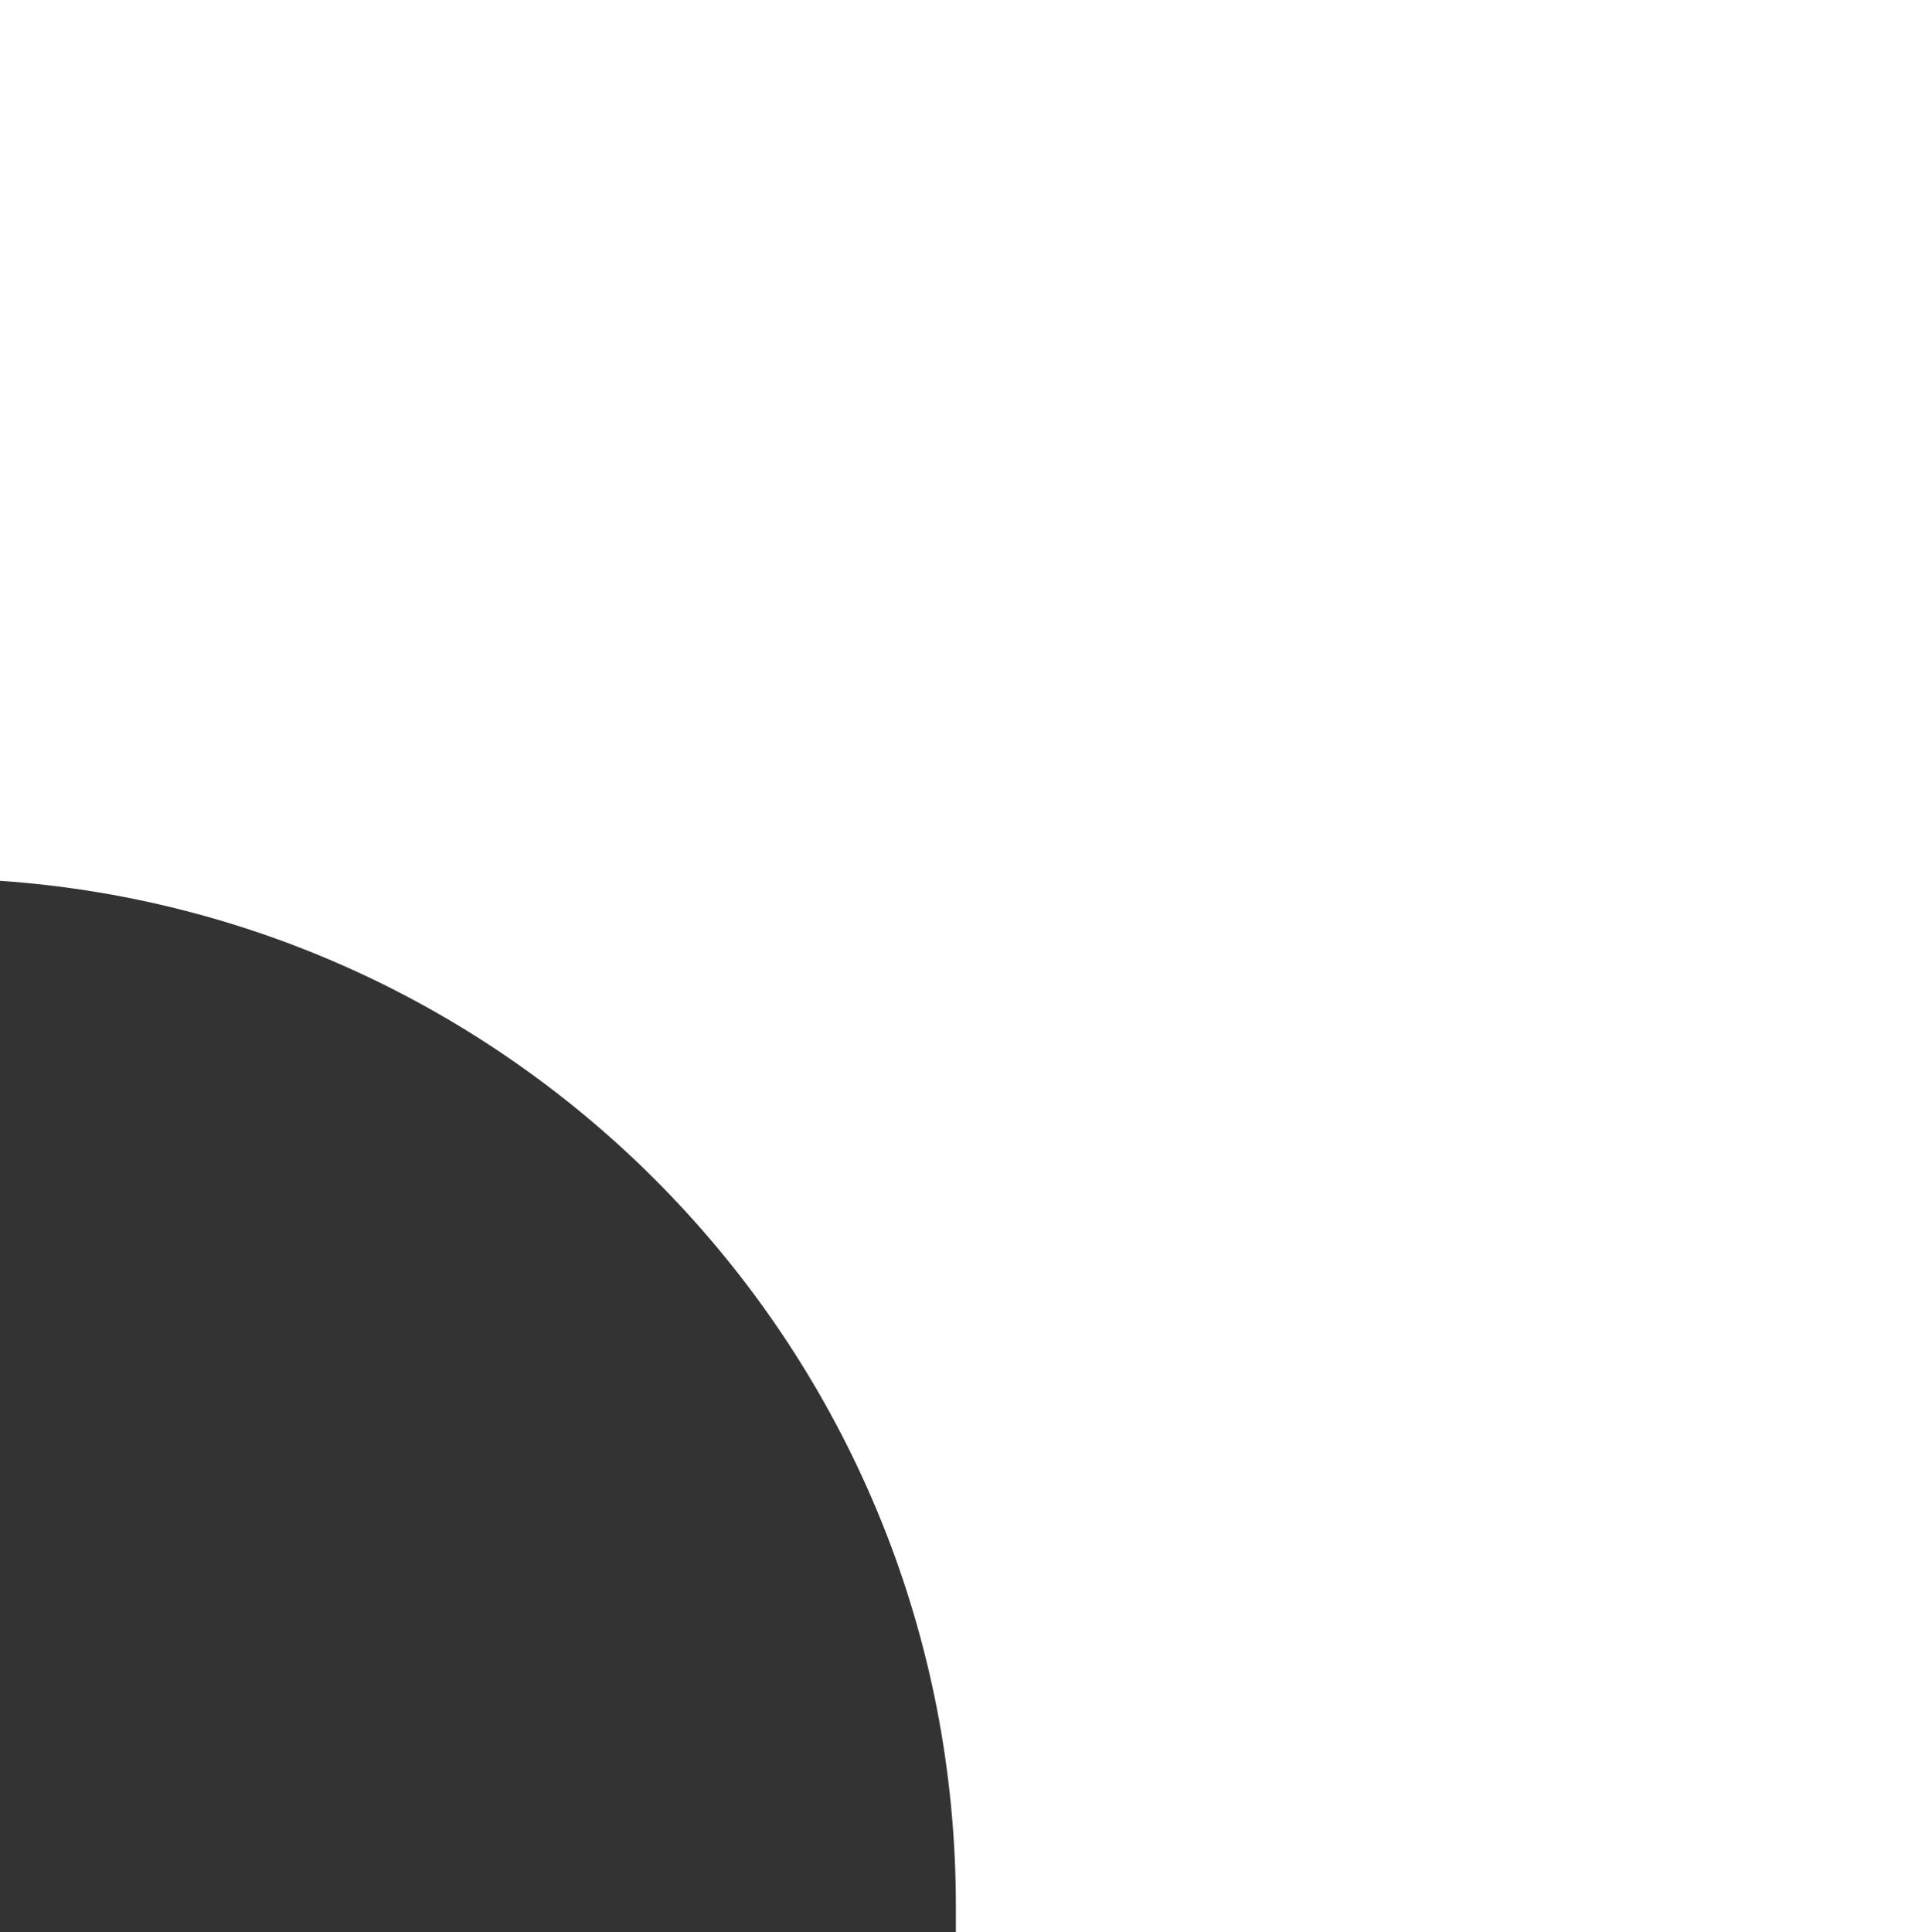<?xml version="1.0" encoding="UTF-8"?> <svg xmlns="http://www.w3.org/2000/svg" width="187" height="188" viewBox="0 0 187 188" fill="none"><rect x="0" y="0" width="187" height="188" fill="#333333" stroke="none"/> <path fill-rule="evenodd" clip-rule="evenodd" d="M187 0H0V85.696C51.962 89.289 93 132.579 93 185.455V188H187V0Z" fill="white"></path> </svg> 